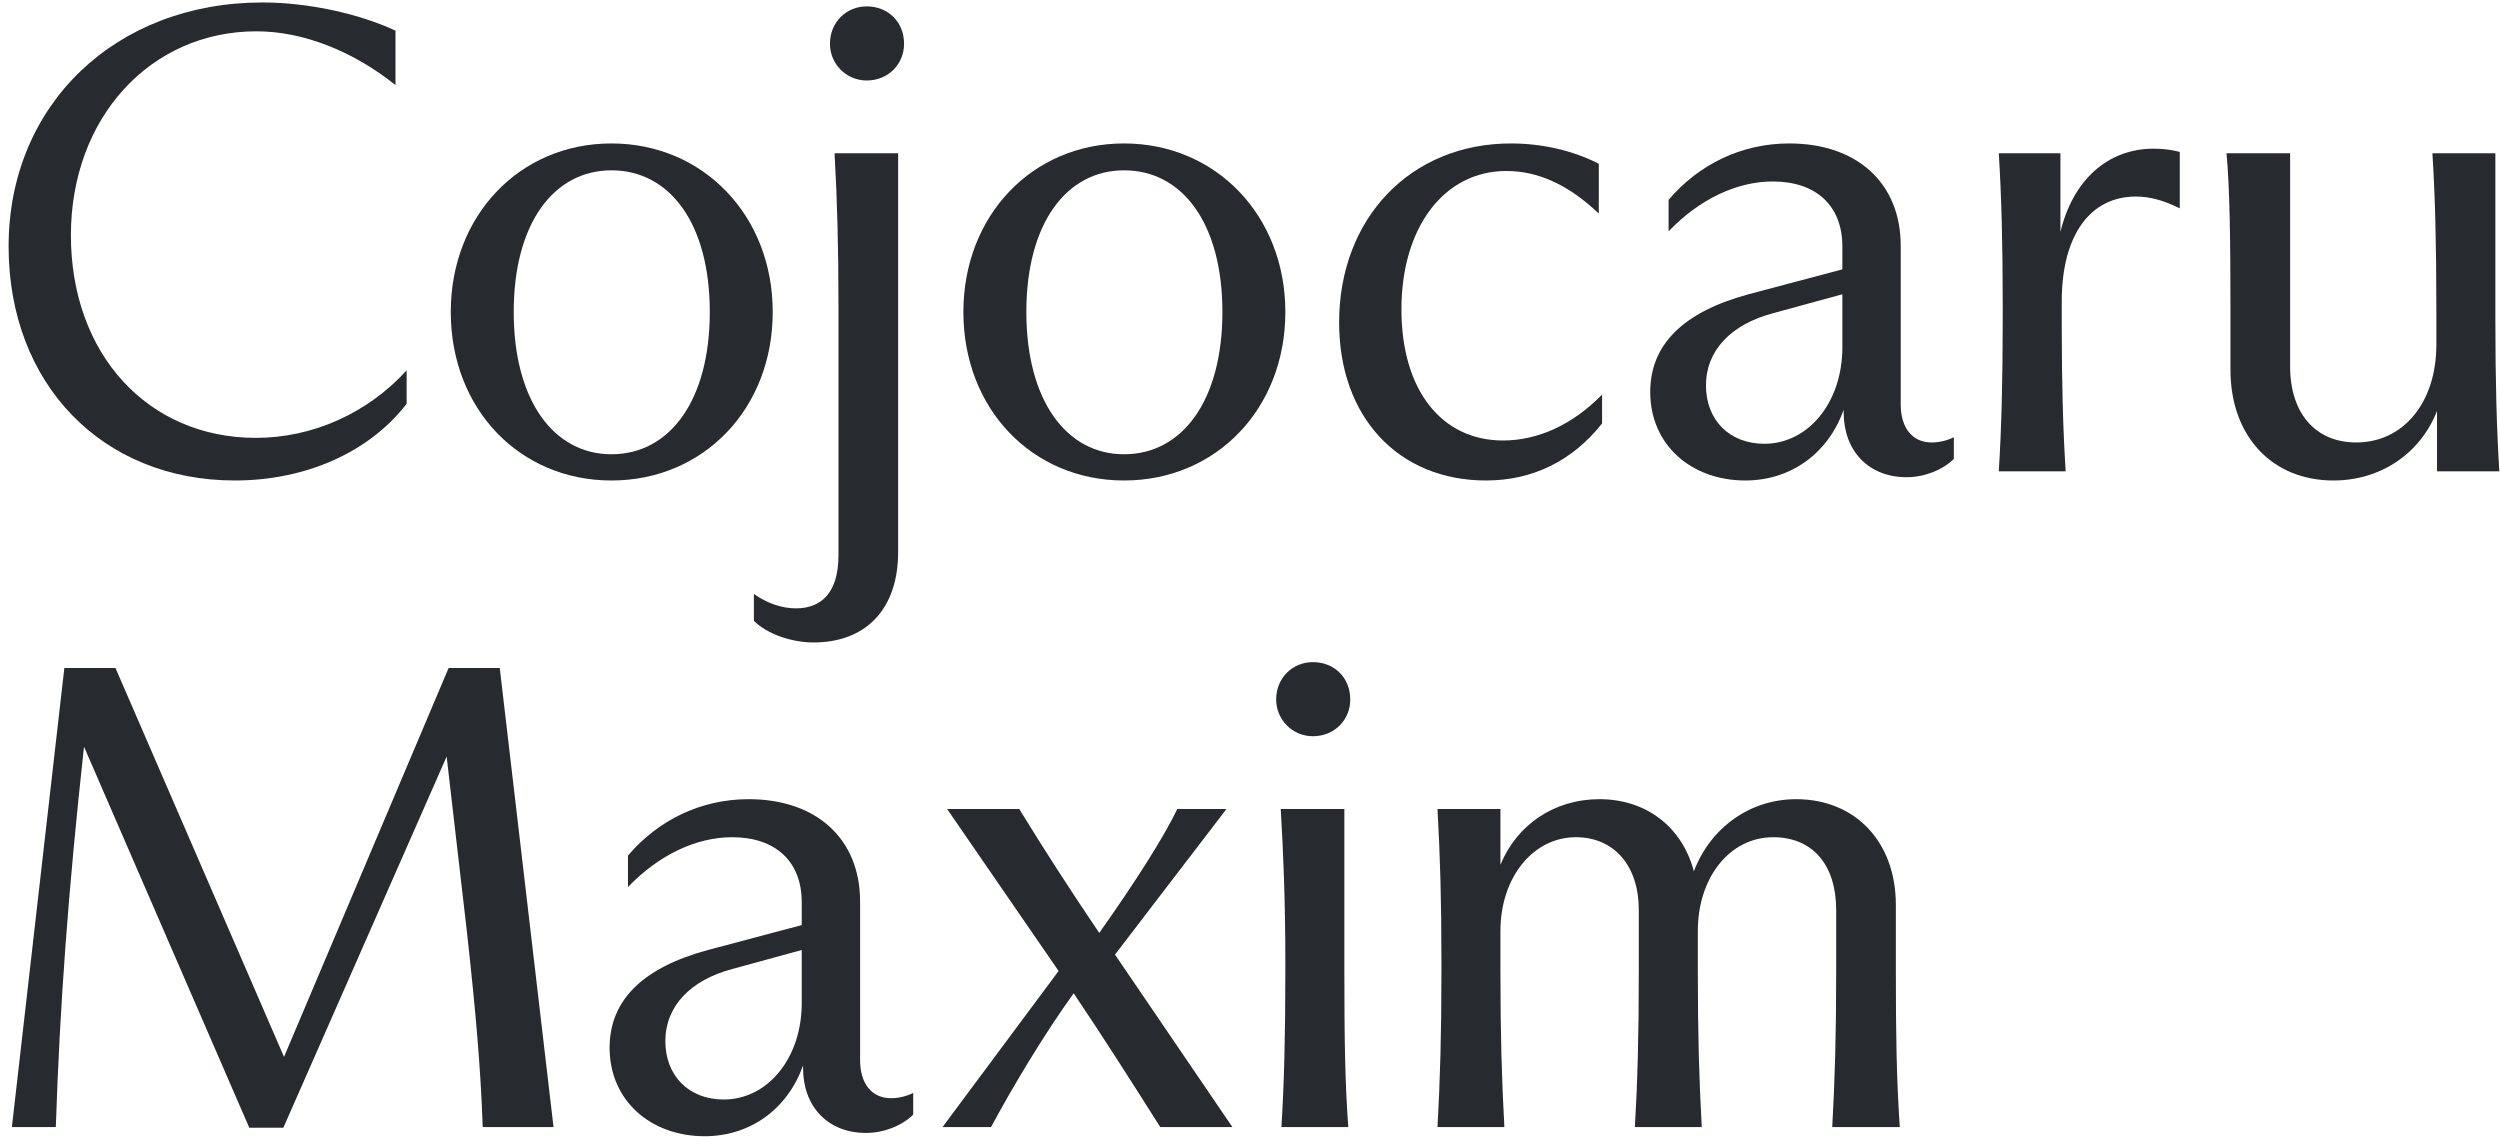 <svg width="244" height="111" viewBox="0 0 244 111" fill="none" xmlns="http://www.w3.org/2000/svg">
<path d="M39.688 39.408C36.04 44.144 29.832 46.896 22.92 46.896C9.992 46.896 0.84 37.488 0.84 24.048C0.84 10.224 11.272 0.24 25.608 0.24C30.088 0.24 35.016 1.328 38.6 2.992V8.304C34.44 4.976 29.576 3.056 25.032 3.056C14.664 3.056 6.92 11.504 6.92 22.96C6.92 34.608 14.472 42.736 24.968 42.736C30.472 42.736 35.848 40.368 39.688 36.144V39.408Z" fill="#272A2E"/>
<path d="M59.675 46.896C50.715 46.896 43.995 39.92 43.995 30.448C43.995 21.04 50.715 14 59.675 14C68.635 14 75.418 21.04 75.418 30.448C75.418 39.92 68.635 46.896 59.675 46.896ZM59.675 44.336C65.371 44.336 69.275 39.088 69.275 30.448C69.275 21.808 65.371 16.624 59.675 16.624C54.042 16.624 50.139 21.808 50.139 30.448C50.139 39.088 54.042 44.336 59.675 44.336Z" fill="#272A2E"/>
<path d="M87.659 53.872C87.659 59.504 84.46 62.704 79.403 62.704C77.356 62.704 74.924 61.936 73.579 60.592V57.968C74.924 58.928 76.395 59.376 77.675 59.376C80.236 59.376 81.835 57.776 81.835 54.192V29.872C81.835 24.048 81.707 19.376 81.451 14.96H87.659V53.872ZM84.588 7.856C82.603 7.856 81.004 6.256 81.004 4.272C81.004 2.16 82.603 0.624 84.588 0.624C86.7 0.624 88.236 2.16 88.236 4.272C88.236 6.256 86.7 7.856 84.588 7.856Z" fill="#272A2E"/>
<path d="M109.707 46.896C100.747 46.896 94.027 39.92 94.027 30.448C94.027 21.04 100.747 14 109.707 14C118.667 14 125.451 21.04 125.451 30.448C125.451 39.92 118.667 46.896 109.707 46.896ZM109.707 44.336C115.403 44.336 119.307 39.088 119.307 30.448C119.307 21.808 115.403 16.624 109.707 16.624C104.075 16.624 100.171 21.808 100.171 30.448C100.171 39.088 104.075 44.336 109.707 44.336Z" fill="#272A2E"/>
<path d="M145.035 46.896C136.523 46.896 130.699 40.752 130.699 31.472C130.699 21.296 137.675 14 147.467 14C150.539 14 153.547 14.704 156.043 15.984V20.848C153.035 17.968 150.027 16.688 147.019 16.688C140.939 16.688 136.779 22.192 136.779 30.192C136.779 38.064 140.683 42.992 146.699 42.992C150.091 42.992 153.483 41.456 156.363 38.512V41.328C153.483 44.976 149.579 46.896 145.035 46.896Z" fill="#272A2E"/>
<path d="M170.342 46.896C165.094 46.896 161.062 43.44 161.062 38.256C161.062 33.648 164.262 30.448 170.662 28.72L179.814 26.288V24.048C179.814 20.08 177.254 17.712 173.03 17.712C169.51 17.712 165.862 19.44 162.854 22.576V19.504C165.798 16.048 169.958 14 174.63 14C181.286 14 185.51 17.904 185.51 23.984V39.472C185.51 41.776 186.662 43.184 188.518 43.184C189.286 43.184 190.054 42.992 190.694 42.672V44.784C189.606 45.872 187.814 46.576 186.086 46.576C182.374 46.576 179.942 44.016 179.942 40.24V39.984C178.406 44.336 174.694 46.896 170.342 46.896ZM172.198 43.312C176.486 43.312 179.814 39.28 179.814 33.904V28.72L173.03 30.576C168.934 31.664 166.502 34.224 166.502 37.616C166.502 41.008 168.806 43.312 172.198 43.312Z" fill="#272A2E"/>
<path d="M195.082 46C195.338 41.904 195.466 37.296 195.466 30.832V29.872C195.466 23.664 195.338 19.12 195.082 14.96H201.098V22.64C202.314 17.584 205.706 14.512 210.186 14.512C211.722 14.512 212.746 14.832 212.746 14.832V20.336C211.082 19.504 209.738 19.184 208.458 19.184C204.042 19.184 201.226 22.896 201.226 29.424V31.728C201.226 37.424 201.354 42.032 201.61 46H195.082Z" fill="#272A2E"/>
<path d="M243.548 31.024C243.548 37.296 243.676 41.84 243.932 46H237.852V40.112C236.252 44.208 232.412 46.896 227.74 46.896C221.788 46.896 217.692 42.608 217.692 36.08V30.064C217.692 23.664 217.628 18.352 217.308 14.96H223.516V35.76C223.516 40.368 226.012 43.184 229.98 43.184C234.524 43.184 237.788 39.344 237.788 33.648V30.064C237.788 23.664 237.66 19.056 237.404 14.96H243.548V31.024Z" fill="#272A2E"/>
<path d="M1.16 110L6.28 65.2H11.272L27.72 103.152L43.784 65.2H48.776L54.024 110H47.112C46.92 104.24 46.408 98.544 45.576 90.992L43.592 73.84L27.656 110.064H24.328L8.2 72.88C6.664 86.896 5.832 98.224 5.448 110H1.16Z" fill="#272A2E"/>
<path d="M68.778 110.896C63.529 110.896 59.498 107.44 59.498 102.256C59.498 97.648 62.697 94.448 69.097 92.72L78.249 90.288V88.048C78.249 84.08 75.689 81.712 71.466 81.712C67.945 81.712 64.297 83.44 61.289 86.576V83.504C64.234 80.048 68.394 78 73.066 78C79.722 78 83.945 81.904 83.945 87.984V103.472C83.945 105.776 85.097 107.184 86.954 107.184C87.722 107.184 88.49 106.992 89.129 106.672V108.784C88.041 109.872 86.249 110.576 84.522 110.576C80.809 110.576 78.377 108.016 78.377 104.24V103.984C76.841 108.336 73.129 110.896 68.778 110.896ZM70.633 107.312C74.921 107.312 78.249 103.28 78.249 97.904V92.72L71.466 94.576C67.37 95.664 64.938 98.224 64.938 101.616C64.938 105.008 67.242 107.312 70.633 107.312Z" fill="#272A2E"/>
<path d="M113.239 110C110.039 104.944 107.671 101.232 104.791 96.944C101.975 100.848 98.967 105.84 96.727 110H91.991L103.319 94.768L92.439 78.96H99.479C101.911 82.928 104.471 86.896 107.287 91.056C110.679 86.256 113.559 81.776 114.903 78.96H119.703L108.823 93.168L120.279 110H113.239Z" fill="#272A2E"/>
<path d="M125.066 110C125.322 105.904 125.45 101.296 125.45 94.832V93.872C125.45 88.048 125.258 83.376 125.002 78.96H131.21V94.832C131.21 101.296 131.274 105.776 131.594 110H125.066ZM128.138 71.856C126.154 71.856 124.554 70.256 124.554 68.272C124.554 66.16 126.154 64.624 128.138 64.624C130.25 64.624 131.786 66.16 131.786 68.272C131.786 70.256 130.25 71.856 128.138 71.856Z" fill="#272A2E"/>
<path d="M140.299 110C140.555 105.328 140.683 101.04 140.683 94.832V93.872C140.683 87.792 140.555 83.568 140.299 78.96H146.443V84.4C148.043 80.496 151.691 78 156.107 78C160.651 78 164.171 80.688 165.323 85.04C166.923 80.816 170.763 78 175.307 78C181.067 78 185.035 82.16 185.035 88.304V94.832C185.035 101.04 185.099 105.2 185.419 110H178.827C179.083 105.328 179.211 101.04 179.211 94.832V88.816C179.211 84.4 176.907 81.712 173.067 81.712C168.843 81.712 165.707 85.616 165.707 90.864V94.832C165.707 101.04 165.835 105.328 166.091 110H159.563C159.819 105.648 159.947 101.232 159.947 94.704V88.816C159.947 84.464 157.515 81.712 153.803 81.712C149.643 81.712 146.443 85.616 146.443 90.864V94.832C146.443 101.04 146.571 105.328 146.827 110H140.299Z" fill="#272A2E"/>
</svg>
